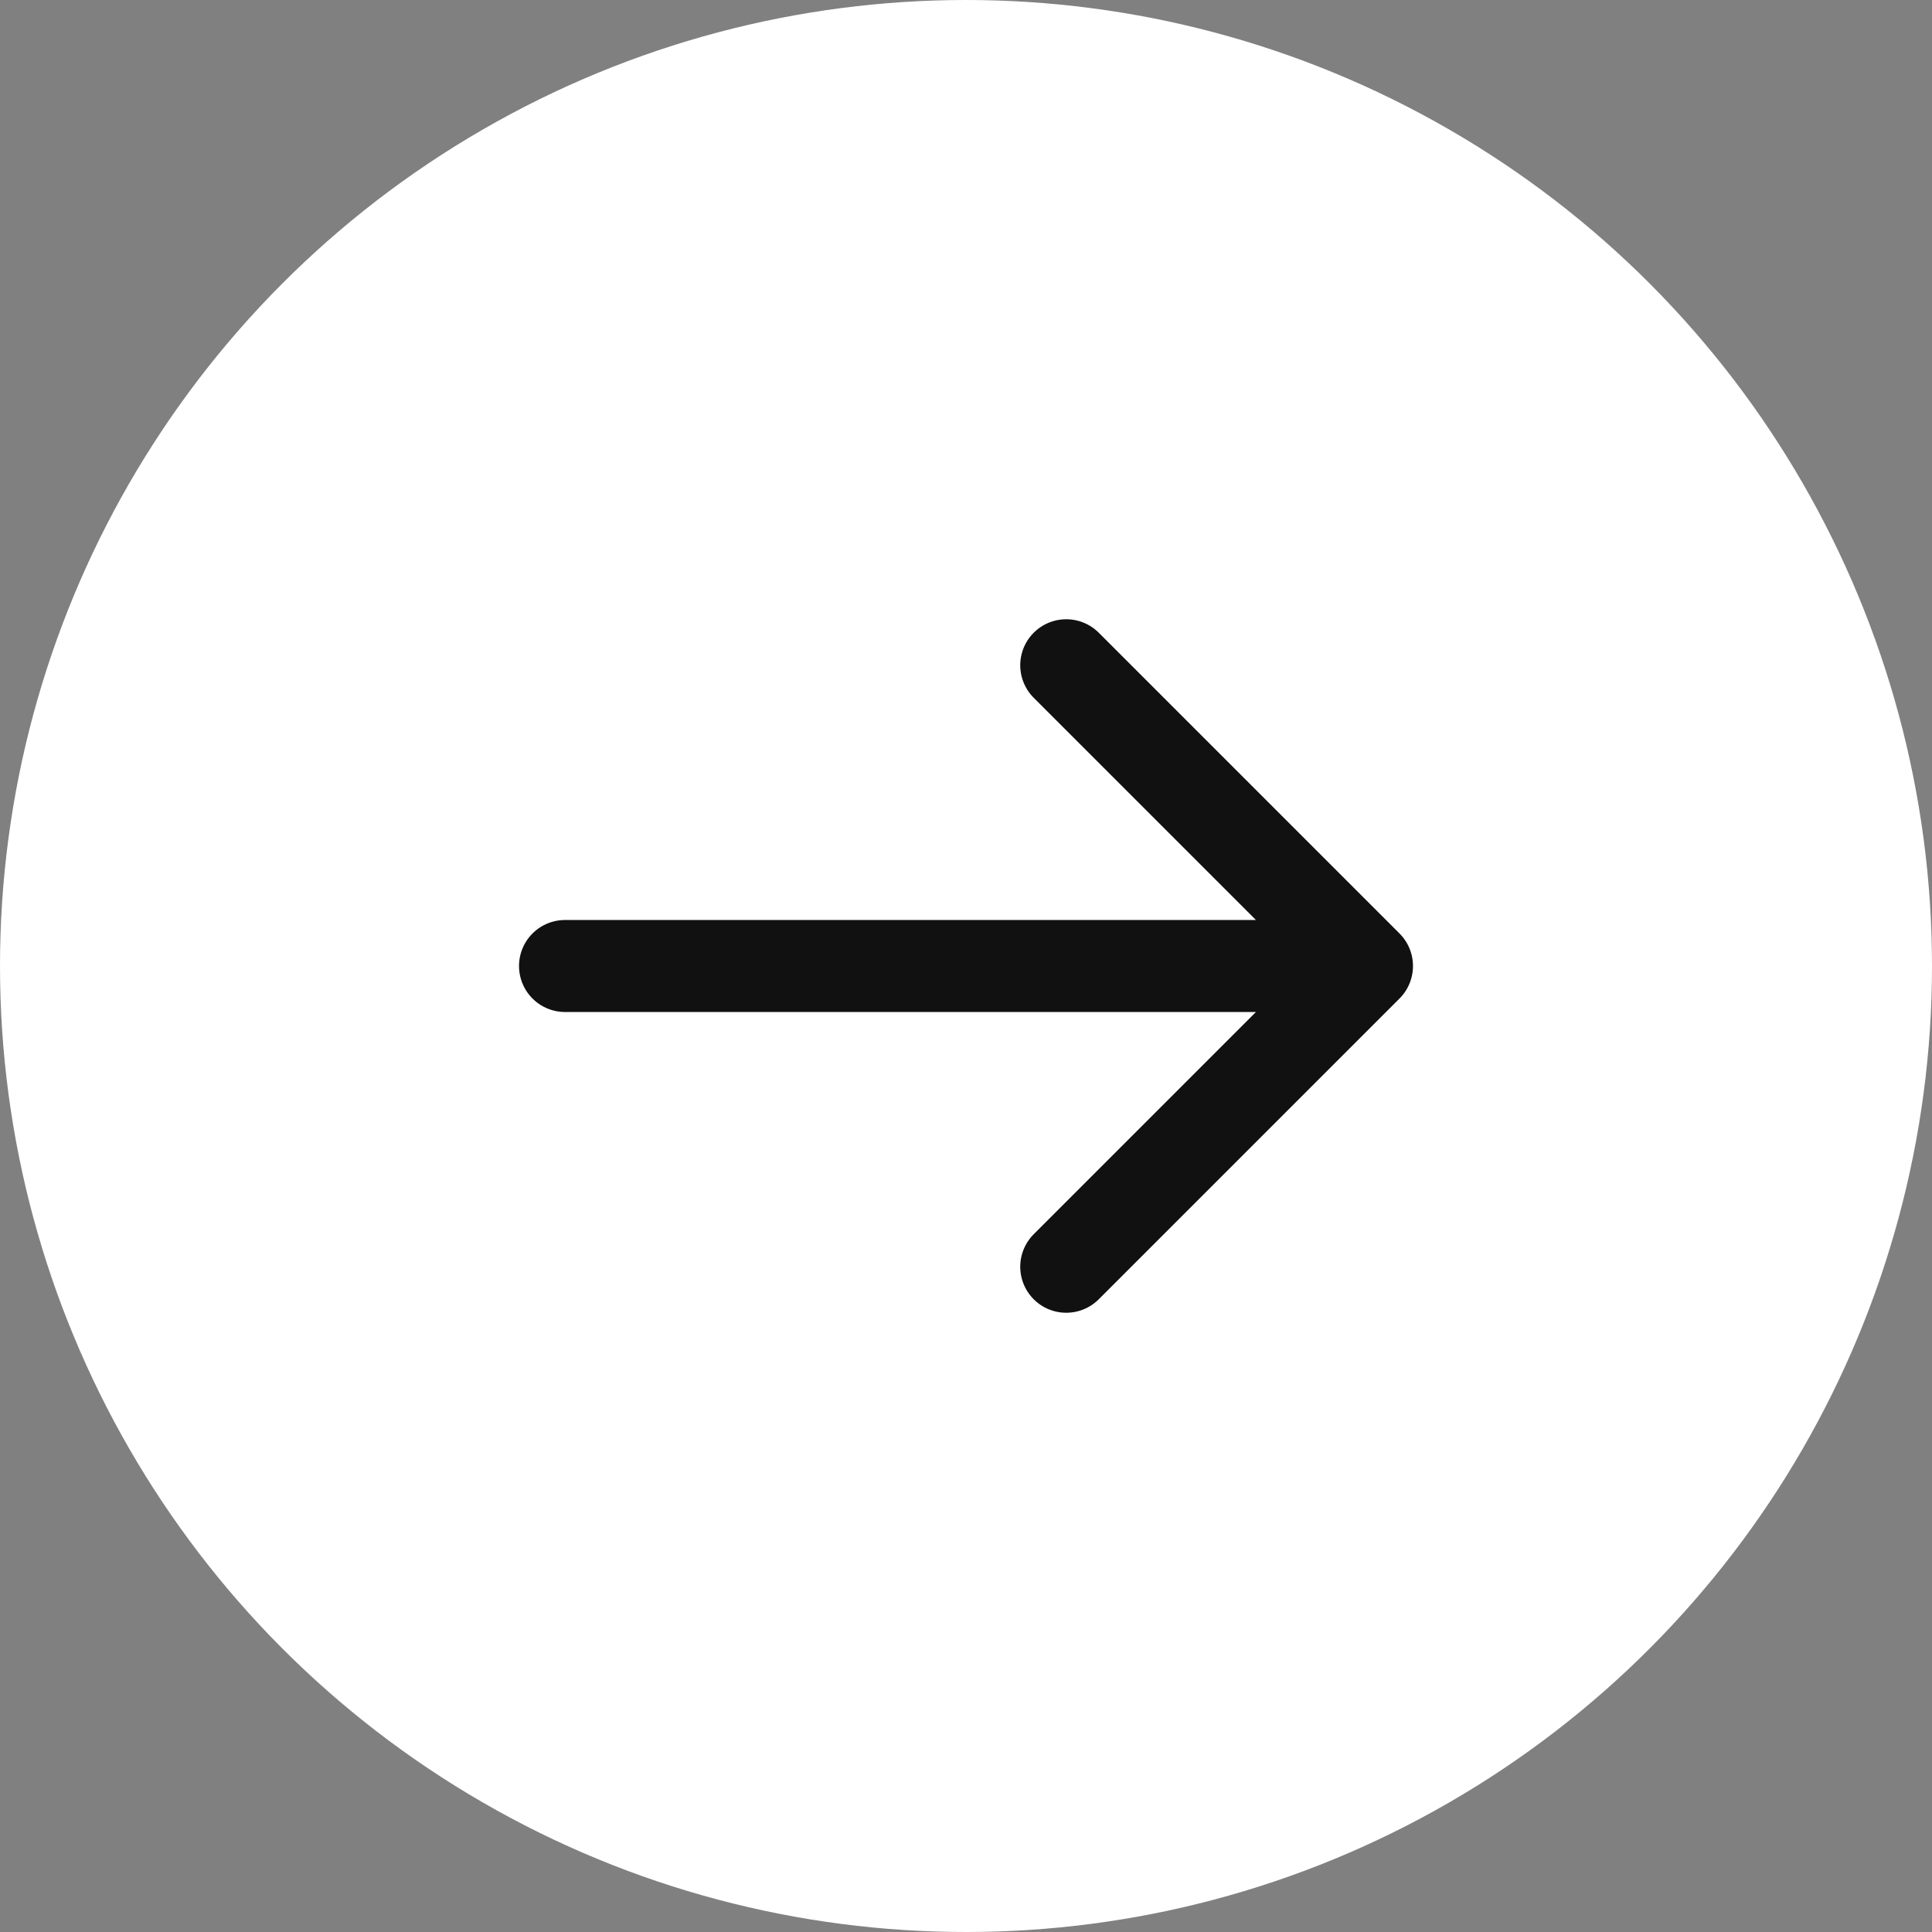 <?xml version="1.0" encoding="UTF-8"?> <svg xmlns="http://www.w3.org/2000/svg" width="42" height="42" viewBox="0 0 42 42" fill="none"><rect x="0" y="0" width="42" height="42" fill="#808080" stroke="none"/><circle cx="21" cy="21" r="21" fill="white"></circle><path d="M12.283 21H29.717M29.717 21L23.179 14.462M29.717 21L23.179 27.538" stroke="#111111" stroke-width="2" stroke-linecap="round" stroke-linejoin="round"></path></svg> 